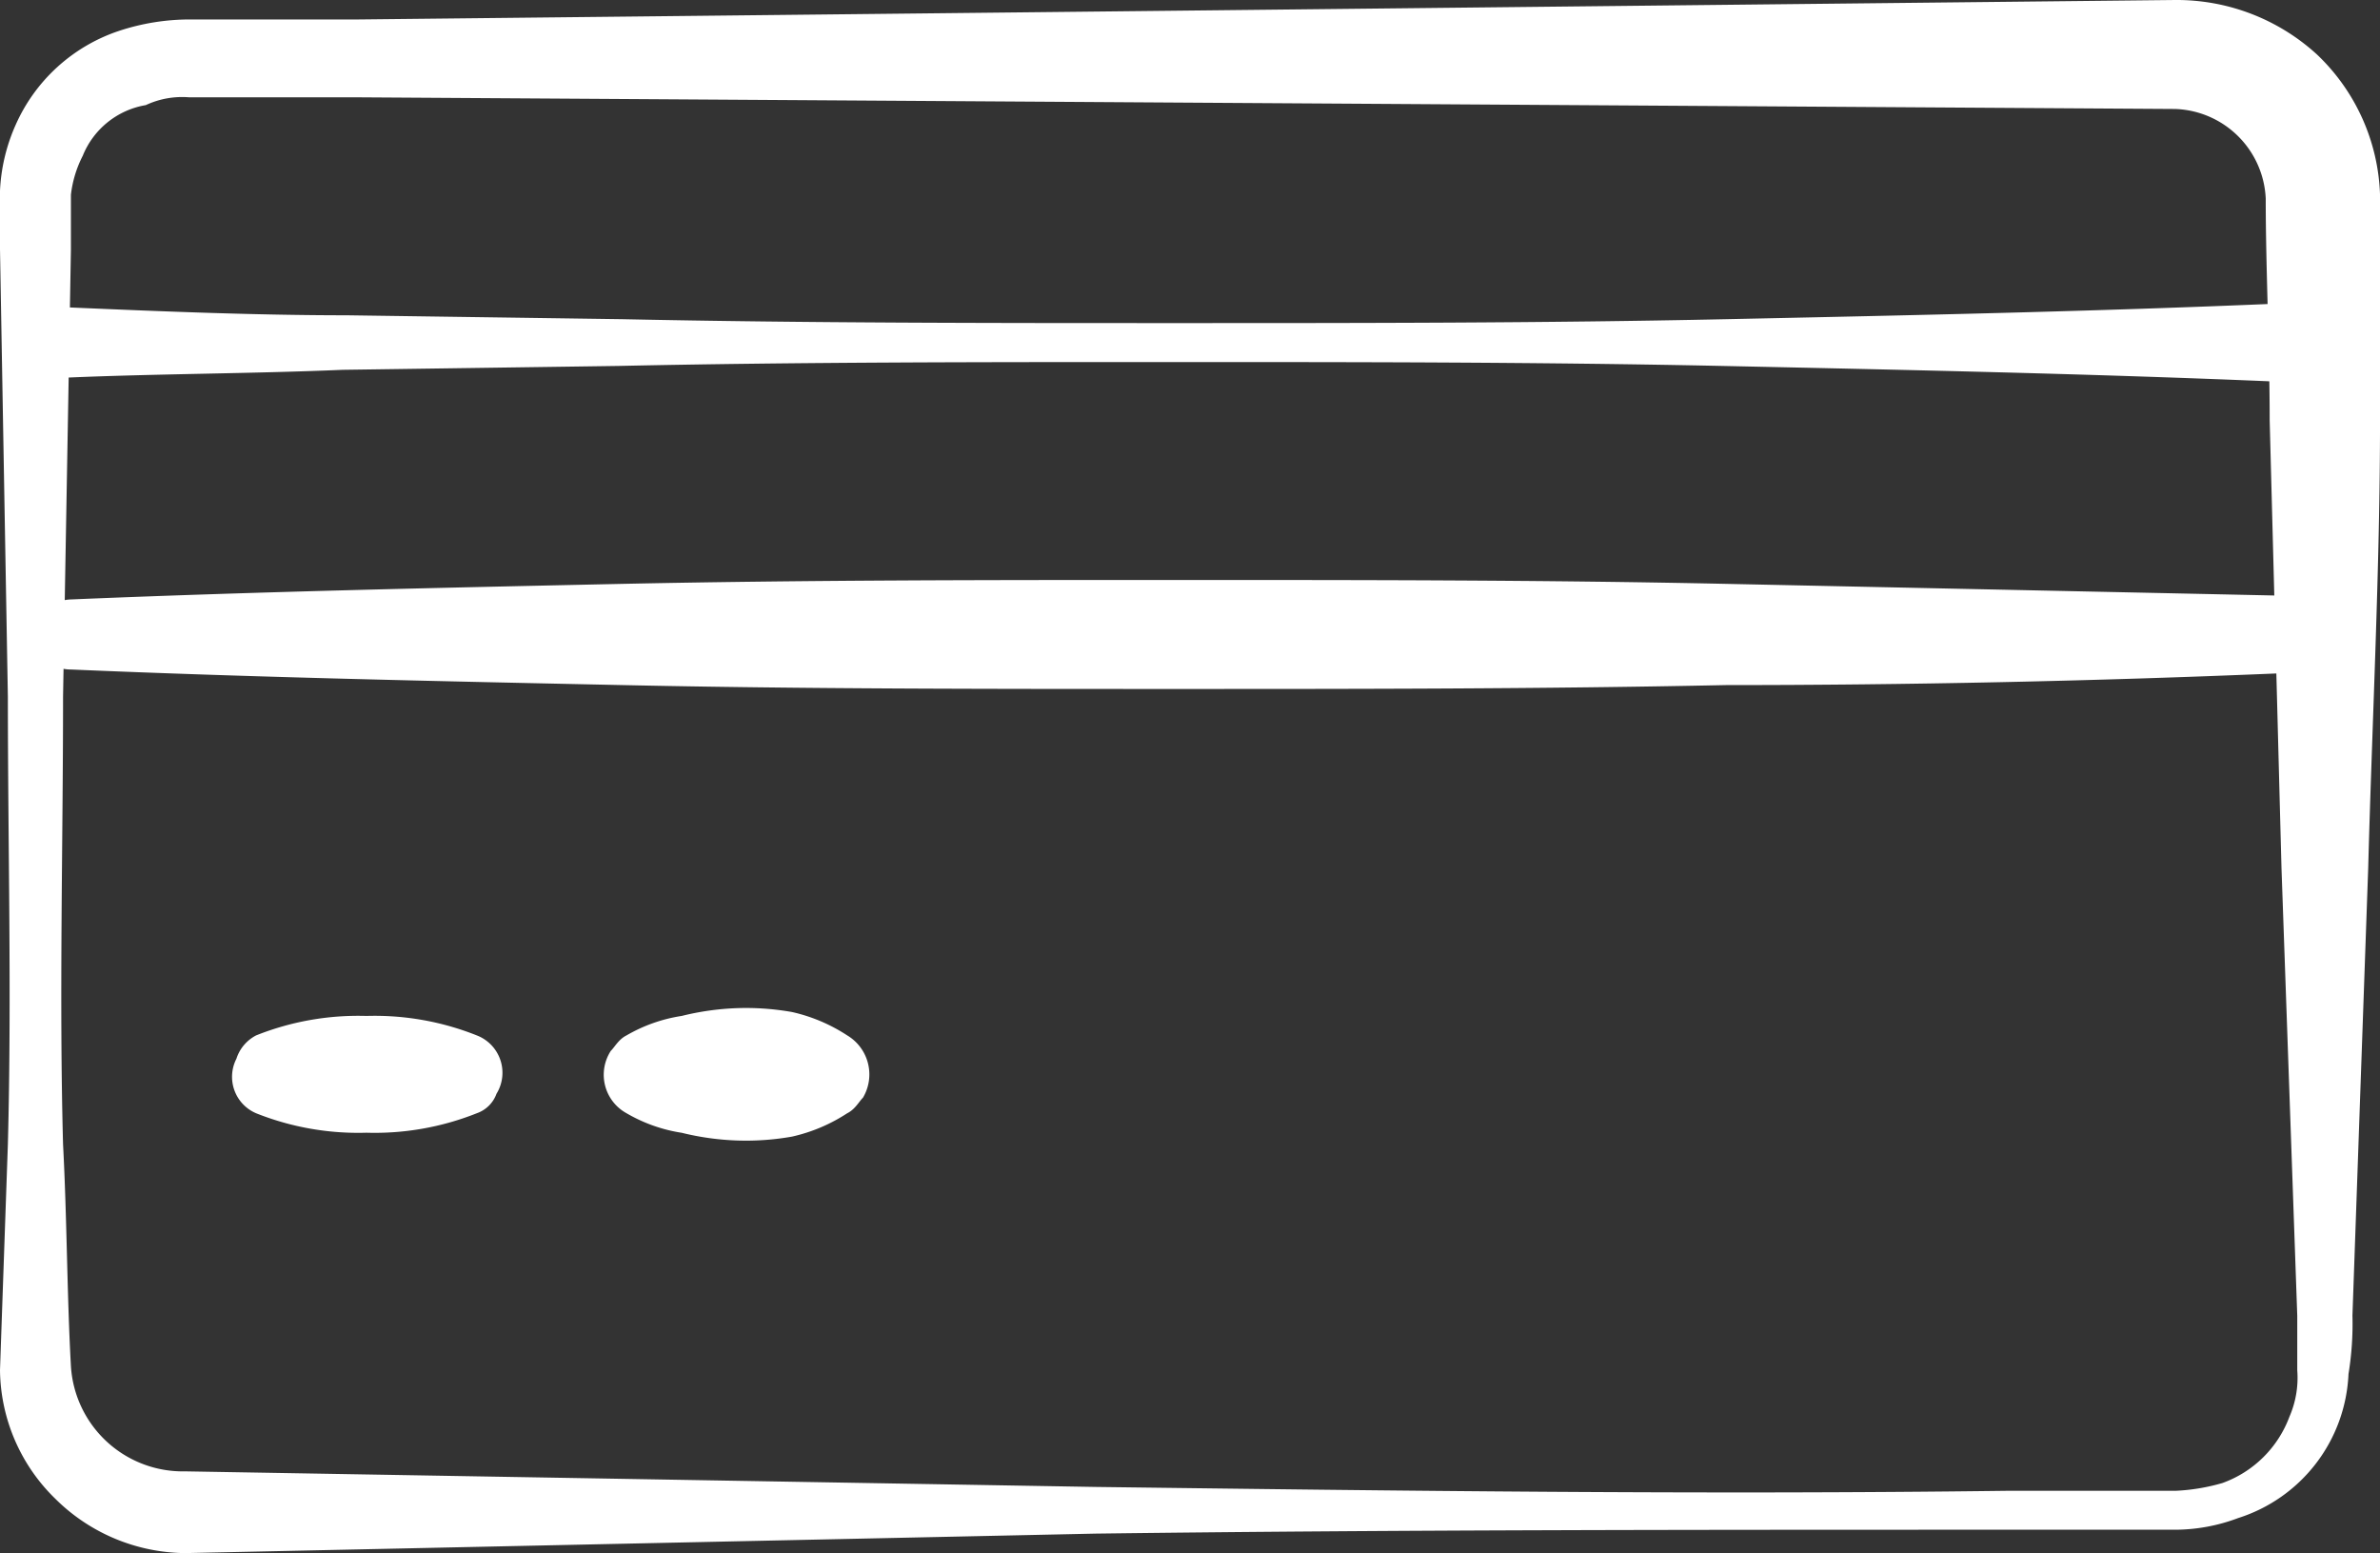<svg id="icono_tarjeta" xmlns="http://www.w3.org/2000/svg" viewBox="0 0 114.594 74.766"><rect x="0" y="0" width="114.594" height="74.766" fill="#333333" stroke="none"/><defs><style>.cls-1{fill:#fff}</style></defs><g id="Group_524" data-name="Group 524"><path id="Path_876" data-name="Path 876" class="cls-1" d="M8.917 74.766a8.983 8.983 0 0 1-6.261-2.623A8.764 8.764 0 0 1 0 65.959l.379-10.868c.19-7.121 0-14.428 0-21.549L0 11.993V9.182A8.738 8.738 0 0 1 .759 6a8.316 8.316 0 0 1 4.933-4.5A10.865 10.865 0 0 1 9.107.937h8.158L104.729 0a10.009 10.009 0 0 1 6.83 2.623 9.756 9.756 0 0 1 3.036 6.746v10.868c0 7.121-.379 14.428-.569 21.549l-.759 21.549a14.966 14.966 0 0 1-.19 2.811 7.621 7.621 0 0 1-5.312 6.933 8.688 8.688 0 0 1-3.036.562H96.57c-14.609 0-29.218 0-43.827.187zm0-3.935l43.827.75c14.609.187 29.218.375 43.827.187h8.158a9.631 9.631 0 0 0 2.277-.375 5.388 5.388 0 0 0 3.225-3.186 4.7 4.7 0 0 0 .379-2.249v-2.623l-.759-21.549c-.19-7.121-.379-14.428-.569-21.549 0-3.56-.19-7.308-.19-10.681a4.519 4.519 0 0 0-4.364-4.31l-87.463-.561H9.107a4.13 4.13 0 0 0-2.087.375A3.987 3.987 0 0 0 3.984 7.5a5.449 5.449 0 0 0-.569 1.874v2.623l-.379 21.545c0 7.121-.19 14.428 0 21.549.19 3.56.19 7.308.379 10.681a5.4 5.4 0 0 0 5.502 5.059z"/></g><g id="Group_525" data-name="Group 525" transform="translate(11.156 48.907)"><path id="Path_877" data-name="Path 877" class="cls-1" d="M1.176.937A13.275 13.275 0 0 1 6.488 0 13.275 13.275 0 0 1 11.8.937a1.926 1.926 0 0 1 .949 2.811 1.55 1.55 0 0 1-.949.937 13.275 13.275 0 0 1-5.312.937 13.275 13.275 0 0 1-5.312-.937 1.906 1.906 0 0 1-.949-2.624A1.926 1.926 0 0 1 1.176.937z"/></g><g id="Group_526" data-name="Group 526" transform="translate(29.097 48.532)"><path id="Path_878" data-name="Path 878" class="cls-1" d="M1.07 1.312A7.54 7.54 0 0 1 3.726.375 12.961 12.961 0 0 1 6.382 0a12.679 12.679 0 0 1 2.656.187 8.088 8.088 0 0 1 2.656 1.124 2.189 2.189 0 0 1 .759 3c-.19.187-.379.562-.759.75a8.088 8.088 0 0 1-2.656 1.123 12.679 12.679 0 0 1-2.656.187A12.961 12.961 0 0 1 3.726 6a7.54 7.54 0 0 1-2.656-.941 2.113 2.113 0 0 1-.759-3C.5 1.874.69 1.5 1.07 1.312z"/></g><g id="Group_527" data-name="Group 527" transform="translate(1.328 14.616)"><path id="Path_879" data-name="Path 879" class="cls-1" d="M2.087.187C6.451.375 11 .562 15.368.562L28.649.75c8.917.187 17.834.187 26.561.187 8.917 0 17.834 0 26.562-.187C90.689.562 99.606.375 108.333 0a1.782 1.782 0 0 1 1.9 1.874 1.782 1.782 0 0 1-1.9 1.874h-.19C99.227 3.373 90.309 3.186 81.582 3c-8.917-.187-17.834-.187-26.562-.187-8.917 0-17.834 0-26.562.187l-13.281.187c-4.364.187-8.917.187-13.281.375A1.782 1.782 0 0 1 0 1.686C0 .562.949.187 2.087.187z"/></g><g id="Group_528" data-name="Group 528" transform="translate(1.518 27.92)"><path id="Path_880" data-name="Path 880" class="cls-1" d="M1.9.937C10.814.562 19.731.375 28.459.187 37.376 0 46.293 0 55.02 0c8.917 0 17.834 0 26.562.187C90.5.375 99.416.562 108.144.75a1.889 1.889 0 0 1 1.9 1.874 2.019 2.019 0 0 1-1.9 1.874c-8.917.375-17.834.562-26.562.562-8.917.187-17.834.187-26.562.187-8.917 0-17.834 0-26.562-.187-8.916-.188-17.833-.375-26.558-.75A1.889 1.889 0 0 1 0 2.436 2.037 2.037 0 0 1 1.9.937z"/></g></svg>